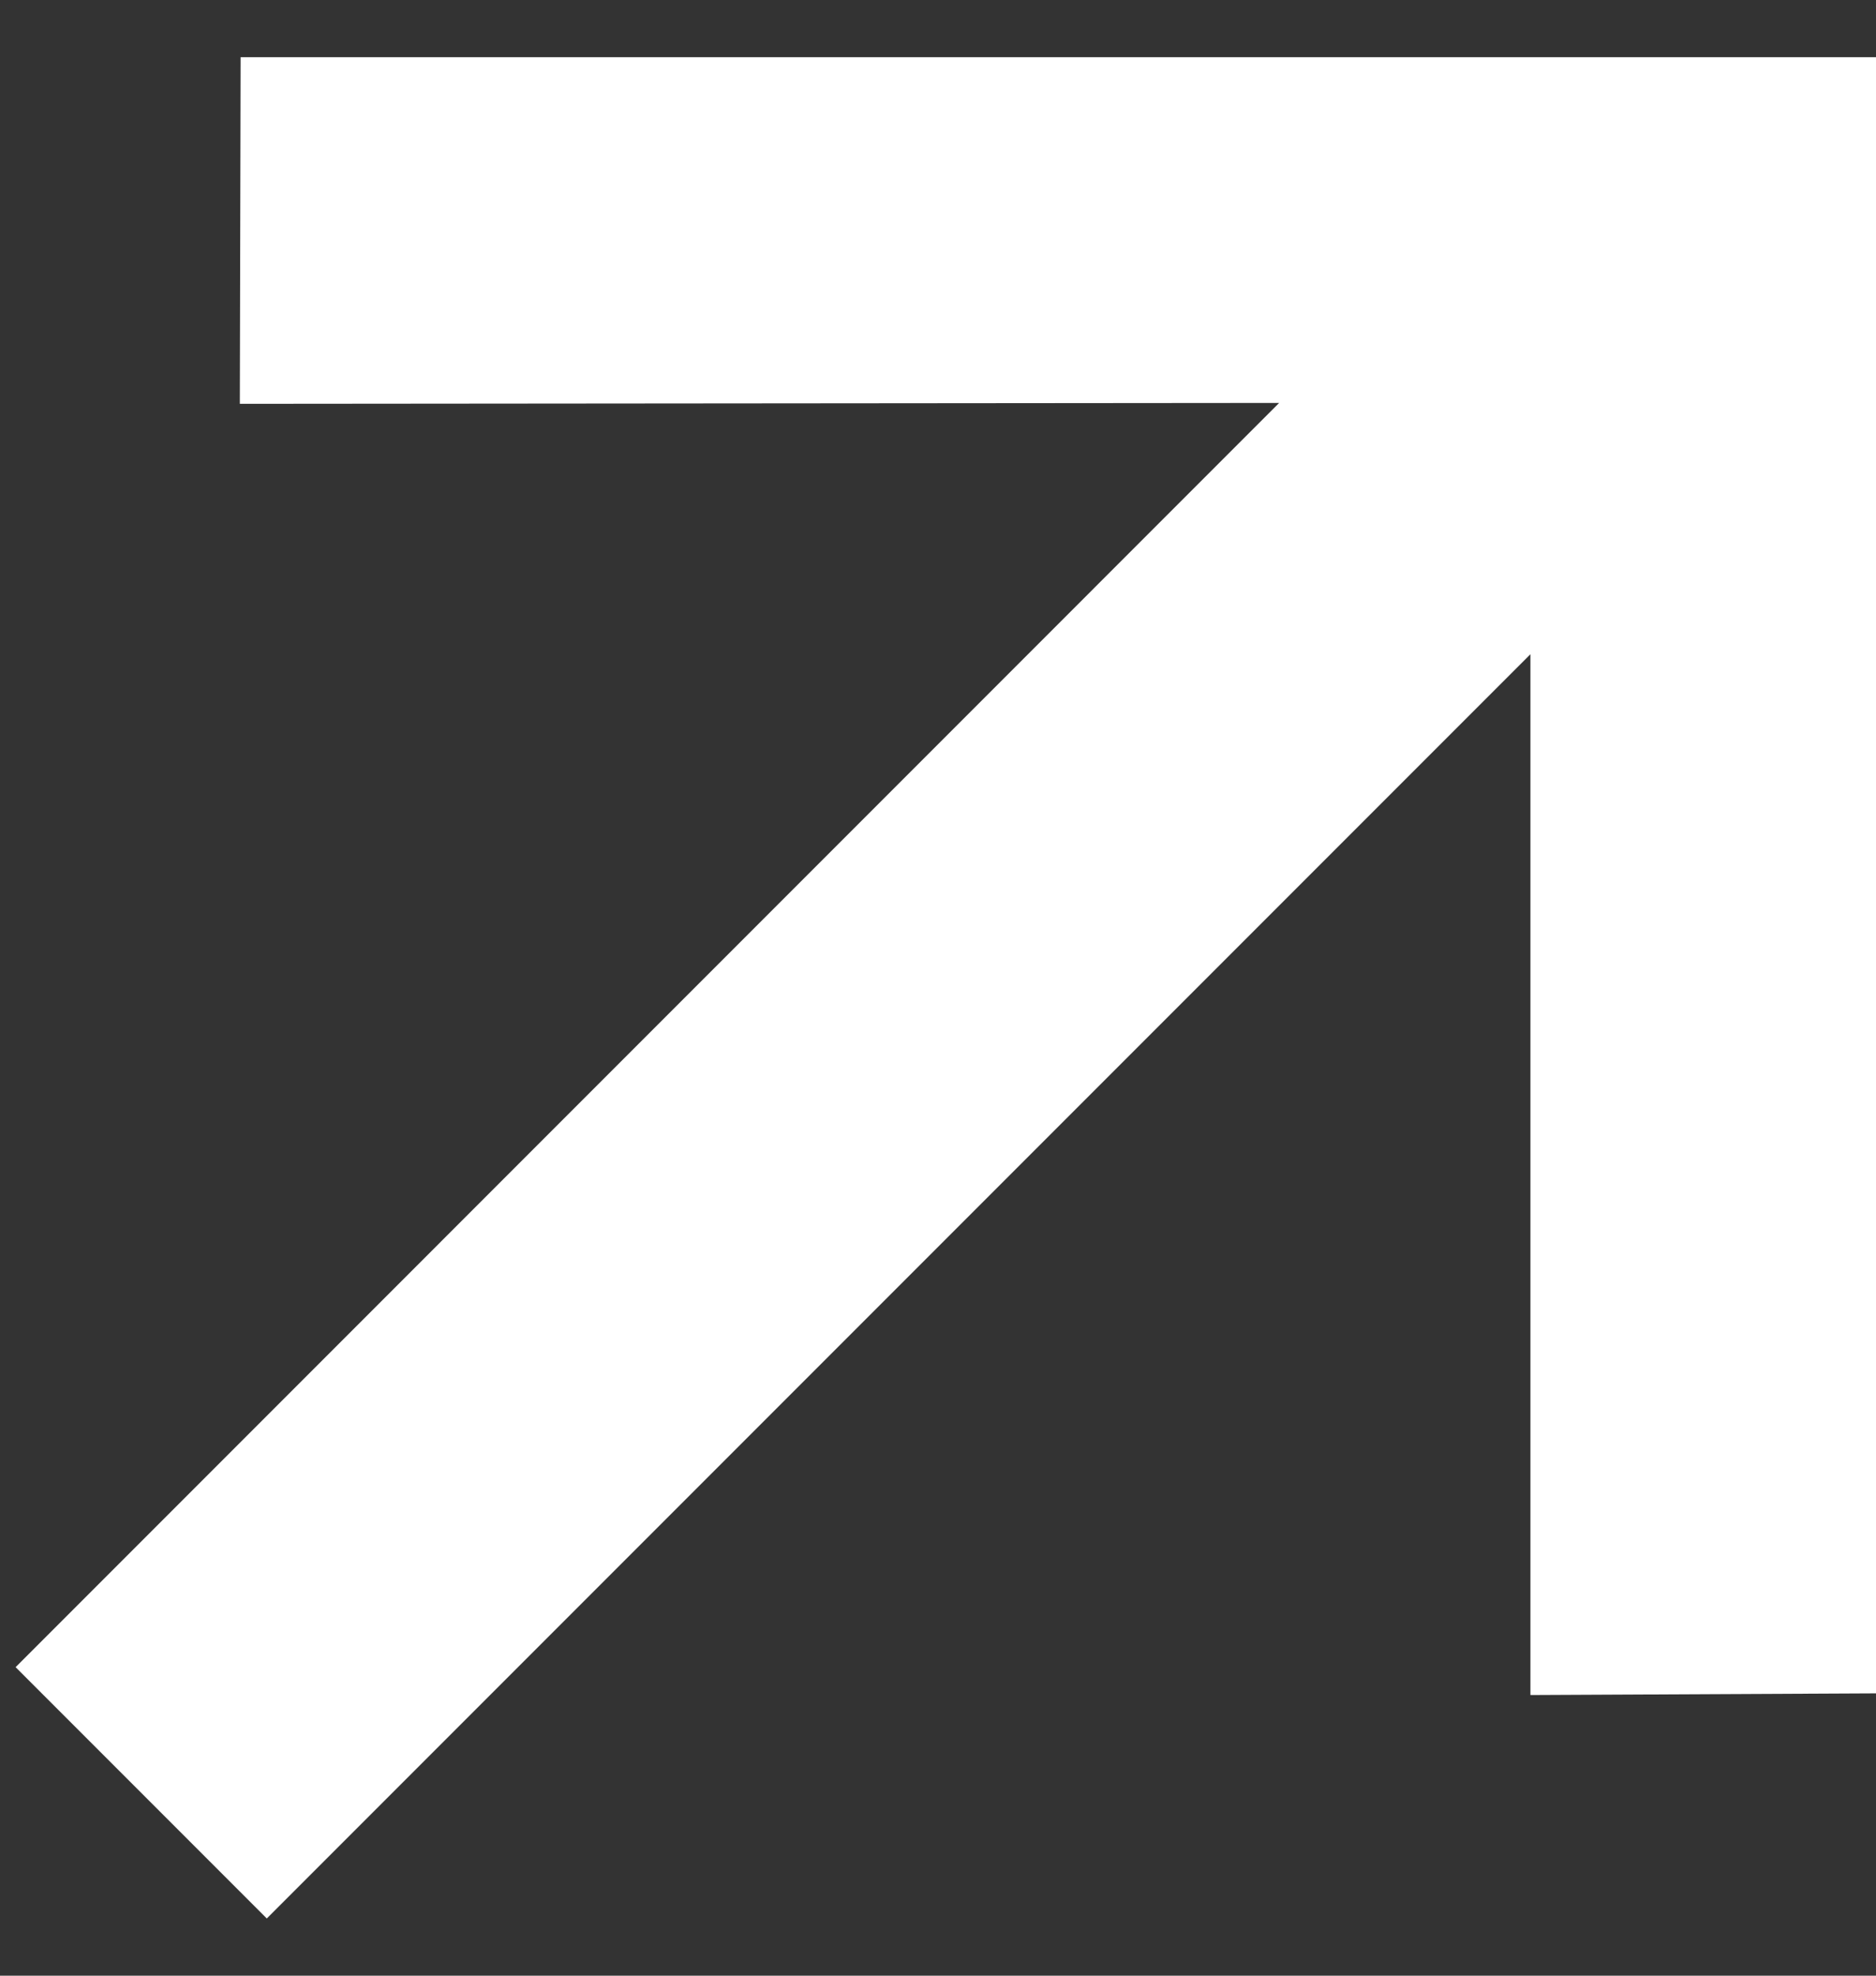 <?xml version="1.0" encoding="UTF-8"?> <svg xmlns="http://www.w3.org/2000/svg" width="19" height="20" viewBox="0 0 19 20" fill="none"><rect x="0" y="0" width="19" height="20" fill="#333333" stroke="none"/><path d="M19 17.142L15.5 17.159V6.623L2.702 19.421L0.158 16.877L12.955 4.079L2.429 4.088L2.437 0.579L19 0.579V17.142Z" fill="white"></path></svg> 